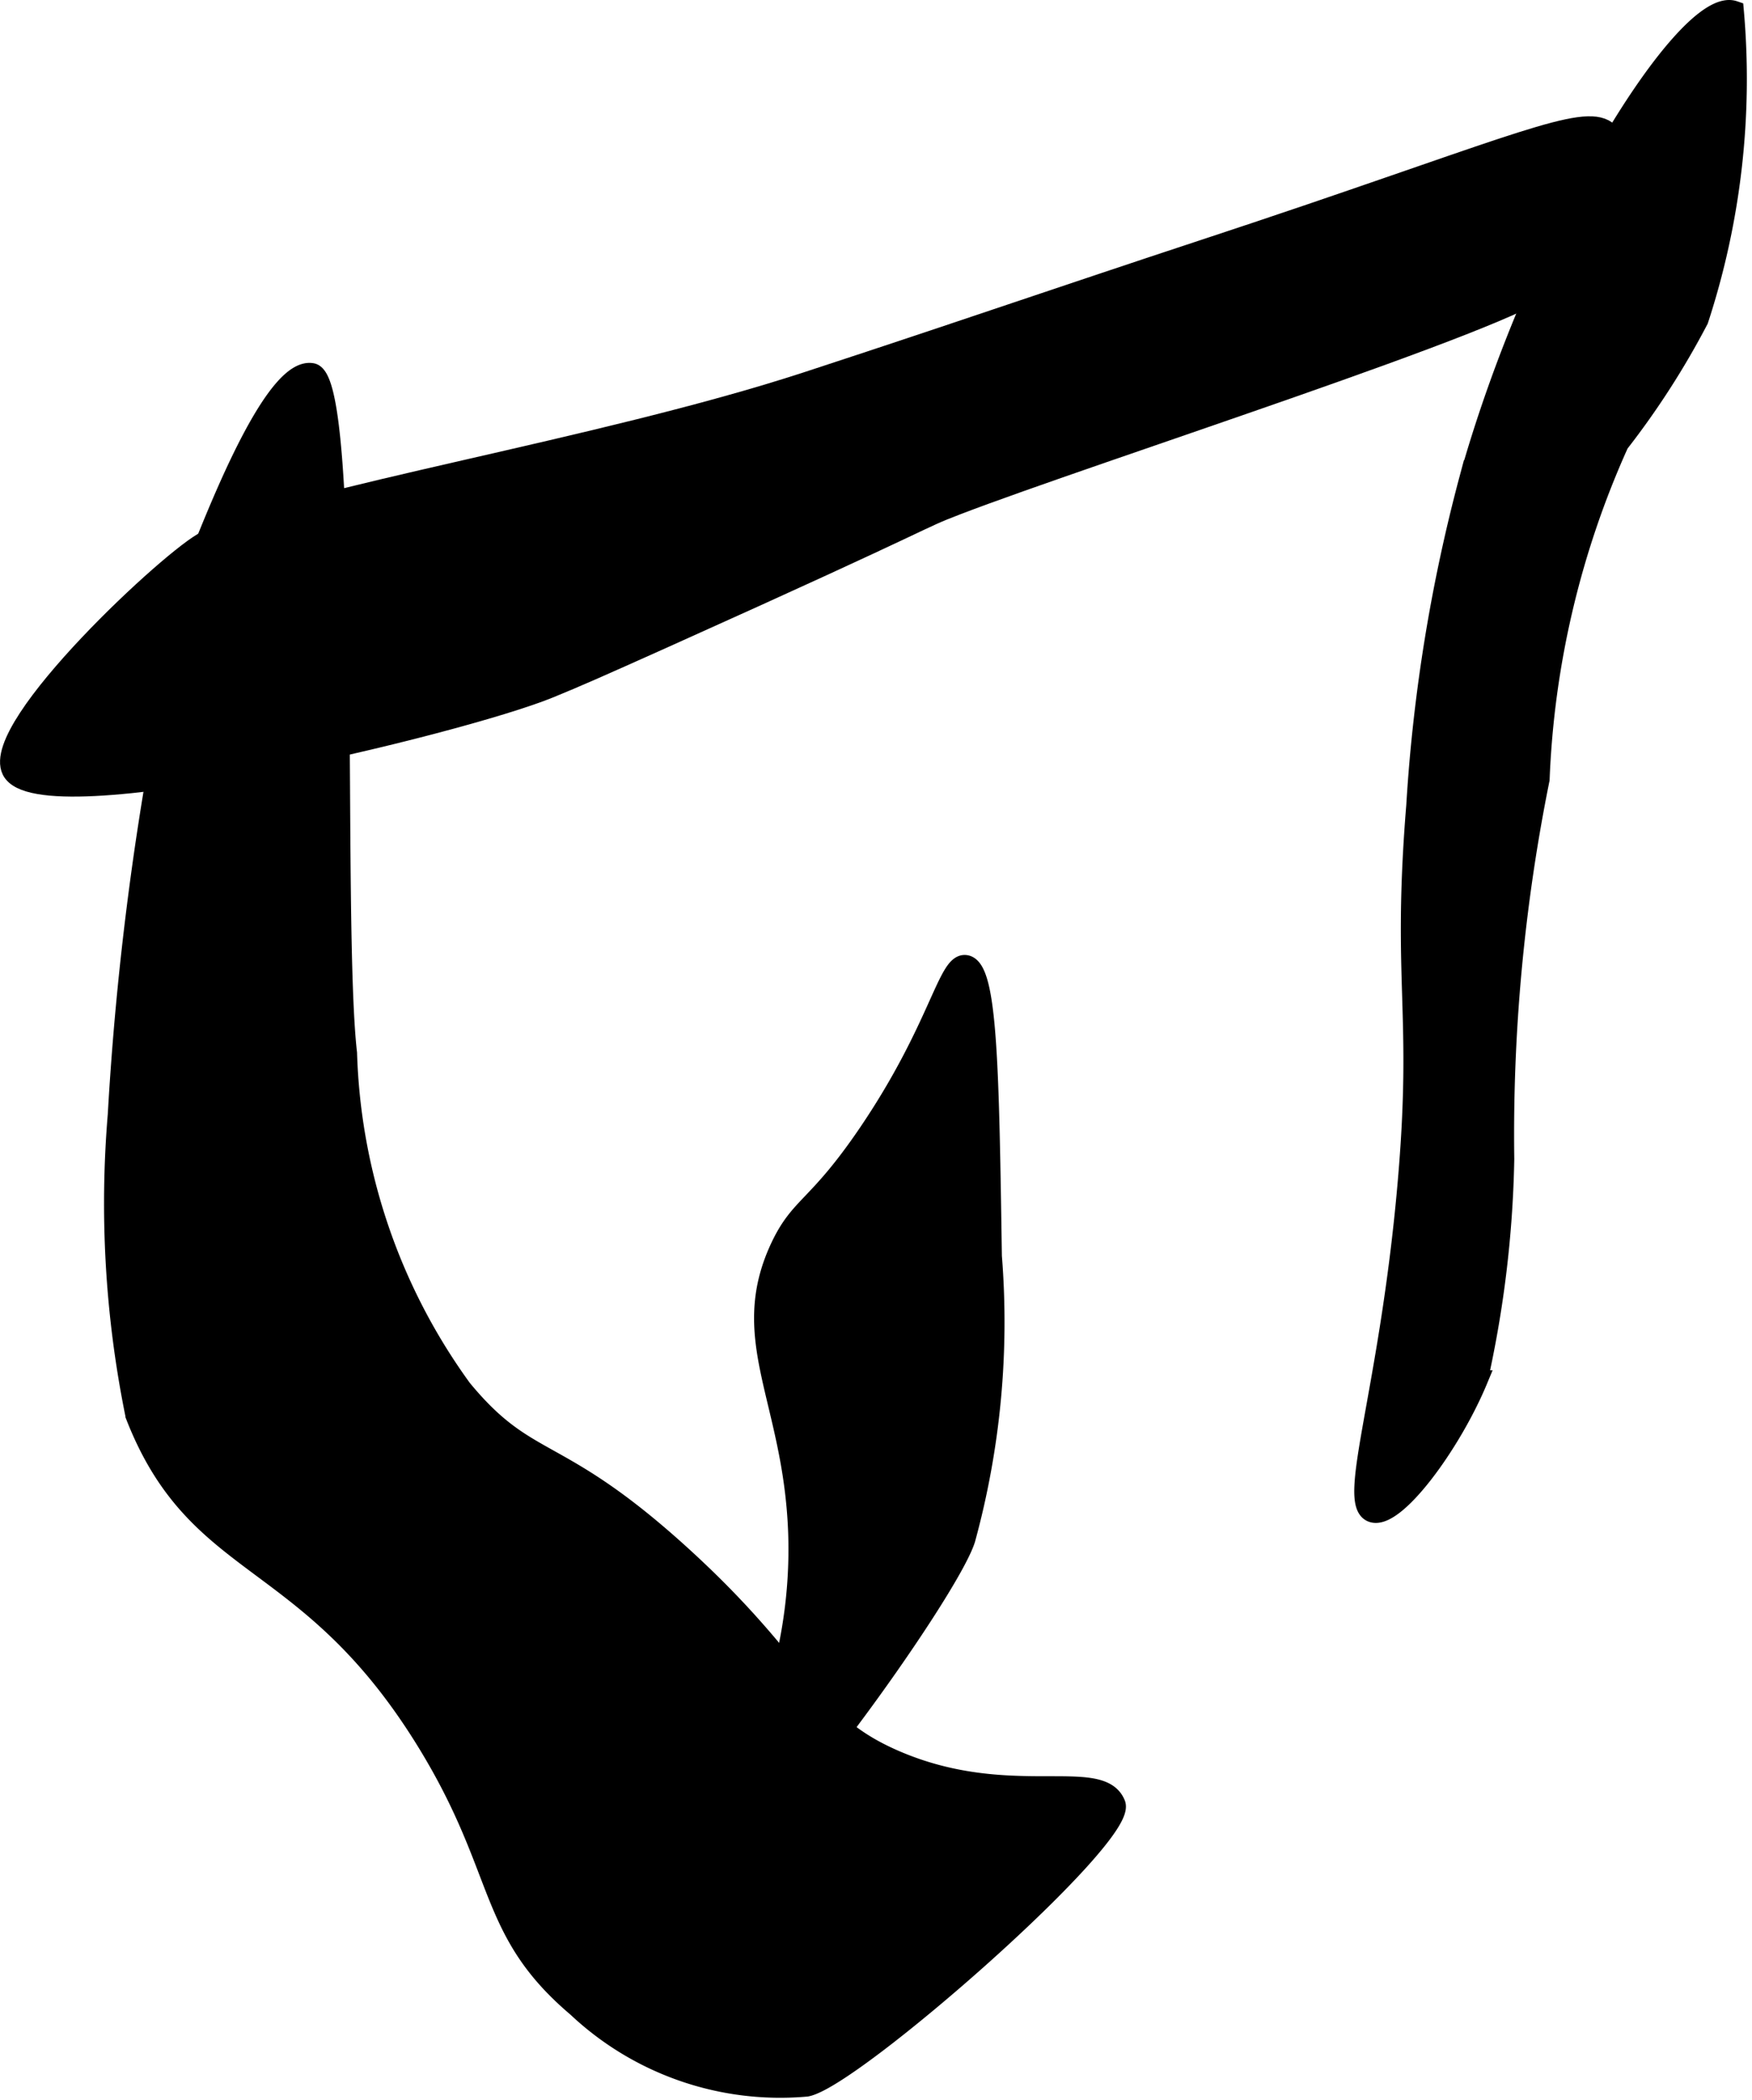 <?xml version="1.0" encoding="UTF-8"?>
<svg xmlns="http://www.w3.org/2000/svg"
     version="1.1"
     width="4.755mm"
     height="5.698mm"
     viewBox="0 0 13.479 16.152">
   <defs>
      <style type="text/css"><![CDATA[
      .a {
        stroke: #000;
        stroke-miterlimit: 10;
        stroke-width: 0.15px;
      }
    ]]></style>
   </defs>
   <path class="a"
         d="M1.584,4.159c.154-.379.546-1.338.816-1.291.317.054.154,4.201.272,5.233a4.631,4.631,0,0,0,.883,2.582c.515.625.72.397,1.699,1.291.962.879.948,1.267,1.631,1.563.872.378,1.582.044,1.699.34.098.248-2.021,2.108-2.379,2.175a2.28,2.28,0,0,1-1.767-.612c-.701-.594-.544-1.043-1.155-2.039-.917-1.493-1.762-1.28-2.243-2.514A8.157,8.157,0,0,1,.904,8.576,23.363,23.363,0,0,1,1.584,4.159Z"/>
   <path class="a"
         d="M.089,5.926C-.079,5.587,1.339,4.272,1.584,4.159c.738-.342,3.031-.704,4.621-1.223.658-.215,1.22-.404,2.243-.748.543-.183,1.089-.359,1.631-.544,1.757-.598,2.168-.787,2.311-.612.177.217-.188.838-.476,1.155-.228.252-3.499,1.295-4.553,1.699-.329.126-.097.055-2.243,1.019-.526.236-.681.304-.891.39C3.539,5.577.301,6.355.089,5.926Z"/>
   <path class="a"
         d="M10.555,11.634c.172.068.608-.519.816-1.019a8.479,8.479,0,0,0,.204-1.699,13.808,13.808,0,0,1,.272-2.922A6.936,6.936,0,0,1,12.457,3.411,6.269,6.269,0,0,0,13.069,2.46,5.954,5.954,0,0,0,13.341.081c-.361-.124-1.498,1.676-2.039,3.602a12.707,12.707,0,0,0-.408,2.514c-.112,1.377.051,1.58-.068,2.922C10.686,10.705,10.359,11.557,10.555,11.634Z"/>
   <path class="a"
         d="M6.001,9.595c.156-.332.282-.296.68-.883.543-.802.608-1.31.748-1.291.17.023.182.787.204,2.243a6.324,6.324,0,0,1-.204,2.175c-.13.414-1.635,2.502-1.835,2.379-.208-.128.601-1,.544-2.447C6.097,10.763,5.671,10.3,6.001,9.595Z"/>
</svg>
